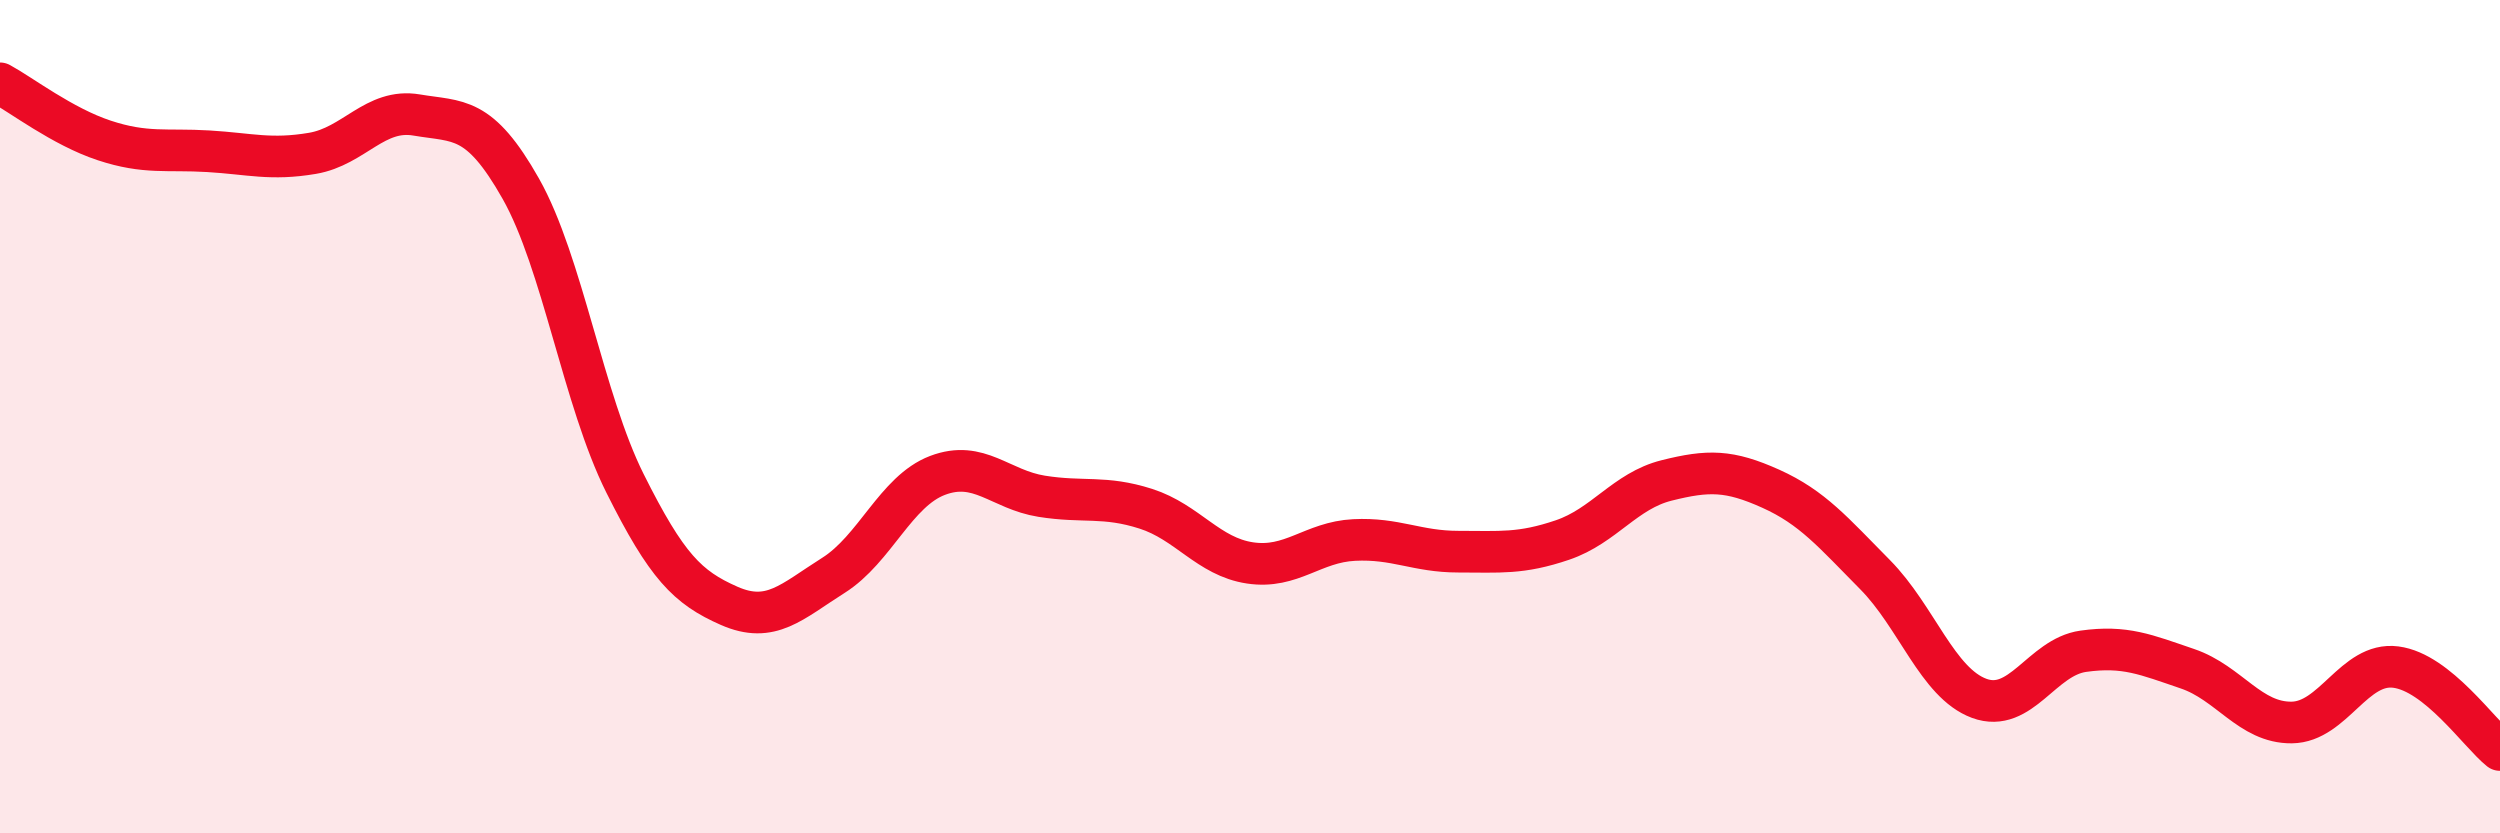 
    <svg width="60" height="20" viewBox="0 0 60 20" xmlns="http://www.w3.org/2000/svg">
      <path
        d="M 0,2 C 0.5,2.27 1.5,3.04 2.5,3.37 C 3.5,3.7 4,3.57 5,3.63 C 6,3.69 6.5,3.85 7.5,3.68 C 8.5,3.51 9,2.59 10,2.76 C 11,2.93 11.5,2.76 12.5,4.53 C 13.5,6.3 14,9.6 15,11.6 C 16,13.6 16.5,14.1 17.5,14.54 C 18.5,14.98 19,14.44 20,13.81 C 21,13.18 21.5,11.79 22.5,11.41 C 23.5,11.03 24,11.75 25,11.91 C 26,12.07 26.5,11.89 27.5,12.21 C 28.5,12.53 29,13.36 30,13.51 C 31,13.66 31.5,13.01 32.5,12.96 C 33.5,12.91 34,13.24 35,13.24 C 36,13.24 36.5,13.3 37.5,12.96 C 38.5,12.62 39,11.78 40,11.53 C 41,11.28 41.5,11.28 42.5,11.73 C 43.5,12.18 44,12.78 45,13.79 C 46,14.8 46.5,16.39 47.5,16.76 C 48.5,17.13 49,15.77 50,15.63 C 51,15.49 51.5,15.71 52.5,16.05 C 53.5,16.39 54,17.35 55,17.34 C 56,17.33 56.5,15.88 57.5,16.01 C 58.5,16.14 59.5,17.6 60,18L60 20L0 20Z"
        fill="#EB0A25"
        opacity="0.1"
        stroke-linecap="round"
        stroke-linejoin="round"
      />
      <path
        d="M 0,2 C 0.5,2.27 1.5,3.04 2.5,3.37 C 3.5,3.7 4,3.57 5,3.63 C 6,3.69 6.5,3.85 7.5,3.68 C 8.5,3.51 9,2.59 10,2.76 C 11,2.93 11.5,2.76 12.5,4.53 C 13.5,6.3 14,9.6 15,11.6 C 16,13.6 16.5,14.1 17.5,14.54 C 18.5,14.98 19,14.44 20,13.81 C 21,13.18 21.5,11.79 22.5,11.41 C 23.5,11.03 24,11.75 25,11.91 C 26,12.07 26.5,11.89 27.5,12.21 C 28.5,12.53 29,13.36 30,13.51 C 31,13.66 31.5,13.01 32.5,12.96 C 33.5,12.91 34,13.24 35,13.24 C 36,13.24 36.5,13.3 37.5,12.96 C 38.5,12.62 39,11.78 40,11.53 C 41,11.28 41.5,11.28 42.5,11.73 C 43.5,12.18 44,12.78 45,13.79 C 46,14.8 46.5,16.39 47.5,16.76 C 48.5,17.13 49,15.77 50,15.63 C 51,15.49 51.5,15.71 52.5,16.05 C 53.5,16.39 54,17.35 55,17.34 C 56,17.33 56.5,15.88 57.5,16.01 C 58.5,16.14 59.5,17.6 60,18"
        stroke="#EB0A25"
        stroke-width="1"
        fill="none"
        stroke-linecap="round"
        stroke-linejoin="round"
      />
    </svg>
  
